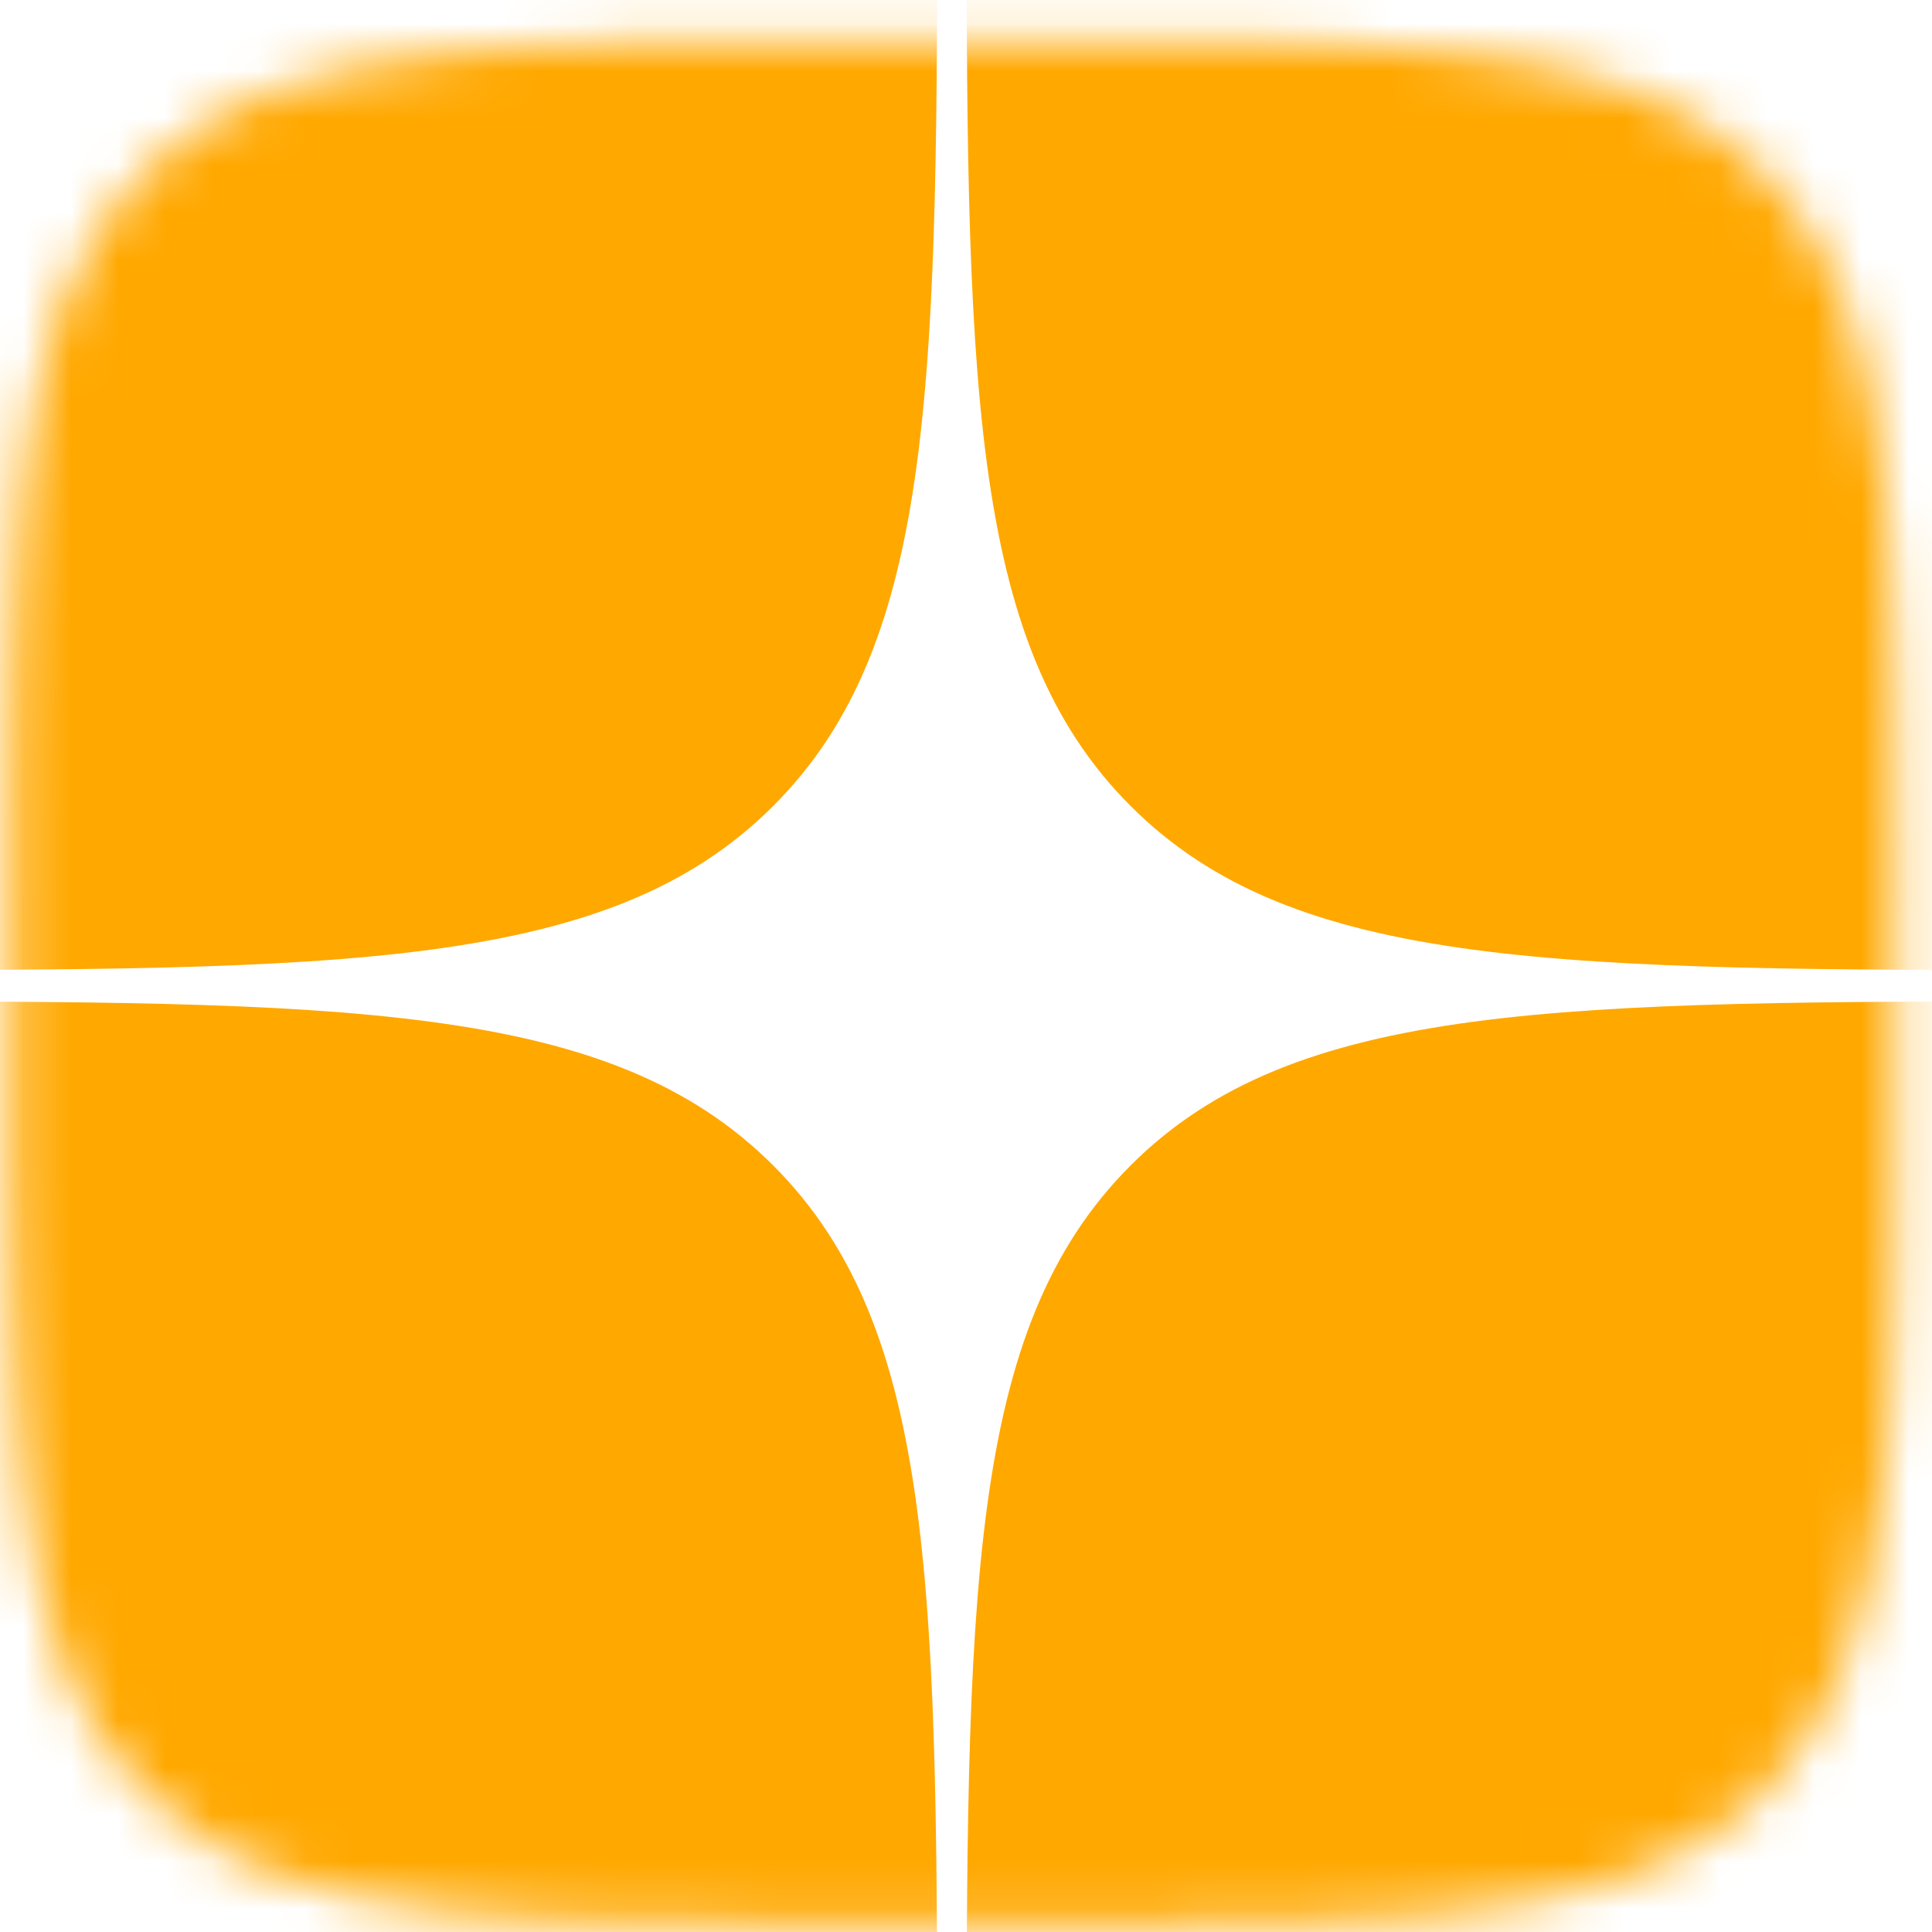 <?xml version="1.0" encoding="UTF-8"?> <svg xmlns="http://www.w3.org/2000/svg" width="41" height="41" viewBox="0 0 41 41" fill="none"> <mask id="mask0_402_319" style="mask-type:alpha" maskUnits="userSpaceOnUse" x="0" y="0" width="41" height="41"> <path d="M16.056 0.849L17.271 0.844H23.211L24.428 0.849L25.951 0.866L26.673 0.878L27.37 0.896L28.041 0.919L28.688 0.946L29.311 0.981L29.912 1.023L30.486 1.073L31.041 1.128C33.942 1.454 35.93 2.154 37.43 3.654C38.93 5.154 39.63 7.141 39.957 10.043L40.014 10.598L40.062 11.175L40.104 11.775L40.137 12.396L40.179 13.376L40.199 14.06L40.22 15.133L40.235 16.658L40.242 18.292L40.24 23.814L40.235 25.03L40.219 26.554L40.207 27.275L40.189 27.972L40.165 28.644L40.139 29.29L40.104 29.914L40.062 30.514L40.012 31.089L39.957 31.644C39.63 34.544 38.93 36.532 37.43 38.032C35.93 39.532 33.943 40.233 31.041 40.559L30.486 40.616L29.91 40.664L29.31 40.706L28.688 40.739L27.708 40.781L27.025 40.801L25.951 40.823L24.426 40.838L22.793 40.844L17.271 40.843L16.054 40.838L14.531 40.821L13.809 40.809L13.112 40.791L12.441 40.768L11.794 40.741L11.171 40.706L10.571 40.664L9.996 40.614L9.441 40.559C6.54 40.233 4.552 39.532 3.052 38.032C1.552 36.532 0.852 34.546 0.525 31.644L0.469 31.089L0.42 30.512L0.379 29.912L0.345 29.29L0.304 28.31L0.284 27.627L0.262 26.554L0.247 25.029L0.24 23.395L0.242 17.873L0.247 16.657L0.264 15.133L0.275 14.412L0.294 13.715L0.317 13.043L0.344 12.396L0.379 11.773L0.42 11.173L0.47 10.598L0.525 10.043C0.852 7.143 1.552 5.154 3.052 3.654C4.552 2.154 6.539 1.454 9.441 1.128L9.996 1.071L10.572 1.023L11.172 0.981L11.794 0.948L12.774 0.906L13.457 0.886L14.531 0.864L16.056 0.849Z" fill="url(#paint0_linear_402_319)"></path> </mask> <g mask="url(#mask0_402_319)"> <path d="M20.511 -13.934H55.031V20.586H44.288C33.079 20.586 27.475 20.586 23.993 17.104C20.511 13.622 20.511 8.018 20.511 -3.19V-13.934Z" fill="#FFA800"></path> <path d="M19.891 -13.934H-14.629V20.586H-3.885C7.323 20.586 12.927 20.586 16.409 17.104C19.891 13.622 19.891 8.018 19.891 -3.19V-13.934Z" fill="#FFA800"></path> <path d="M20.511 55.771H55.031V21.251H44.288C33.079 21.251 27.475 21.251 23.993 24.733C20.511 28.215 20.511 33.819 20.511 45.028V55.771Z" fill="#FFA800"></path> <path d="M19.891 55.771H-14.629V21.251H-3.885C7.323 21.251 12.927 21.251 16.409 24.733C19.891 28.215 19.891 33.819 19.891 45.028V55.771Z" fill="#FFA800"></path> </g> <defs> <linearGradient id="paint0_linear_402_319" x1="39.019" y1="-2.956" x2="-15.276" y2="16.669" gradientUnits="userSpaceOnUse"> <stop offset="0.51" stop-color="#FBC303"></stop> <stop offset="1" stop-color="#FF5C00"></stop> </linearGradient> </defs> </svg> 